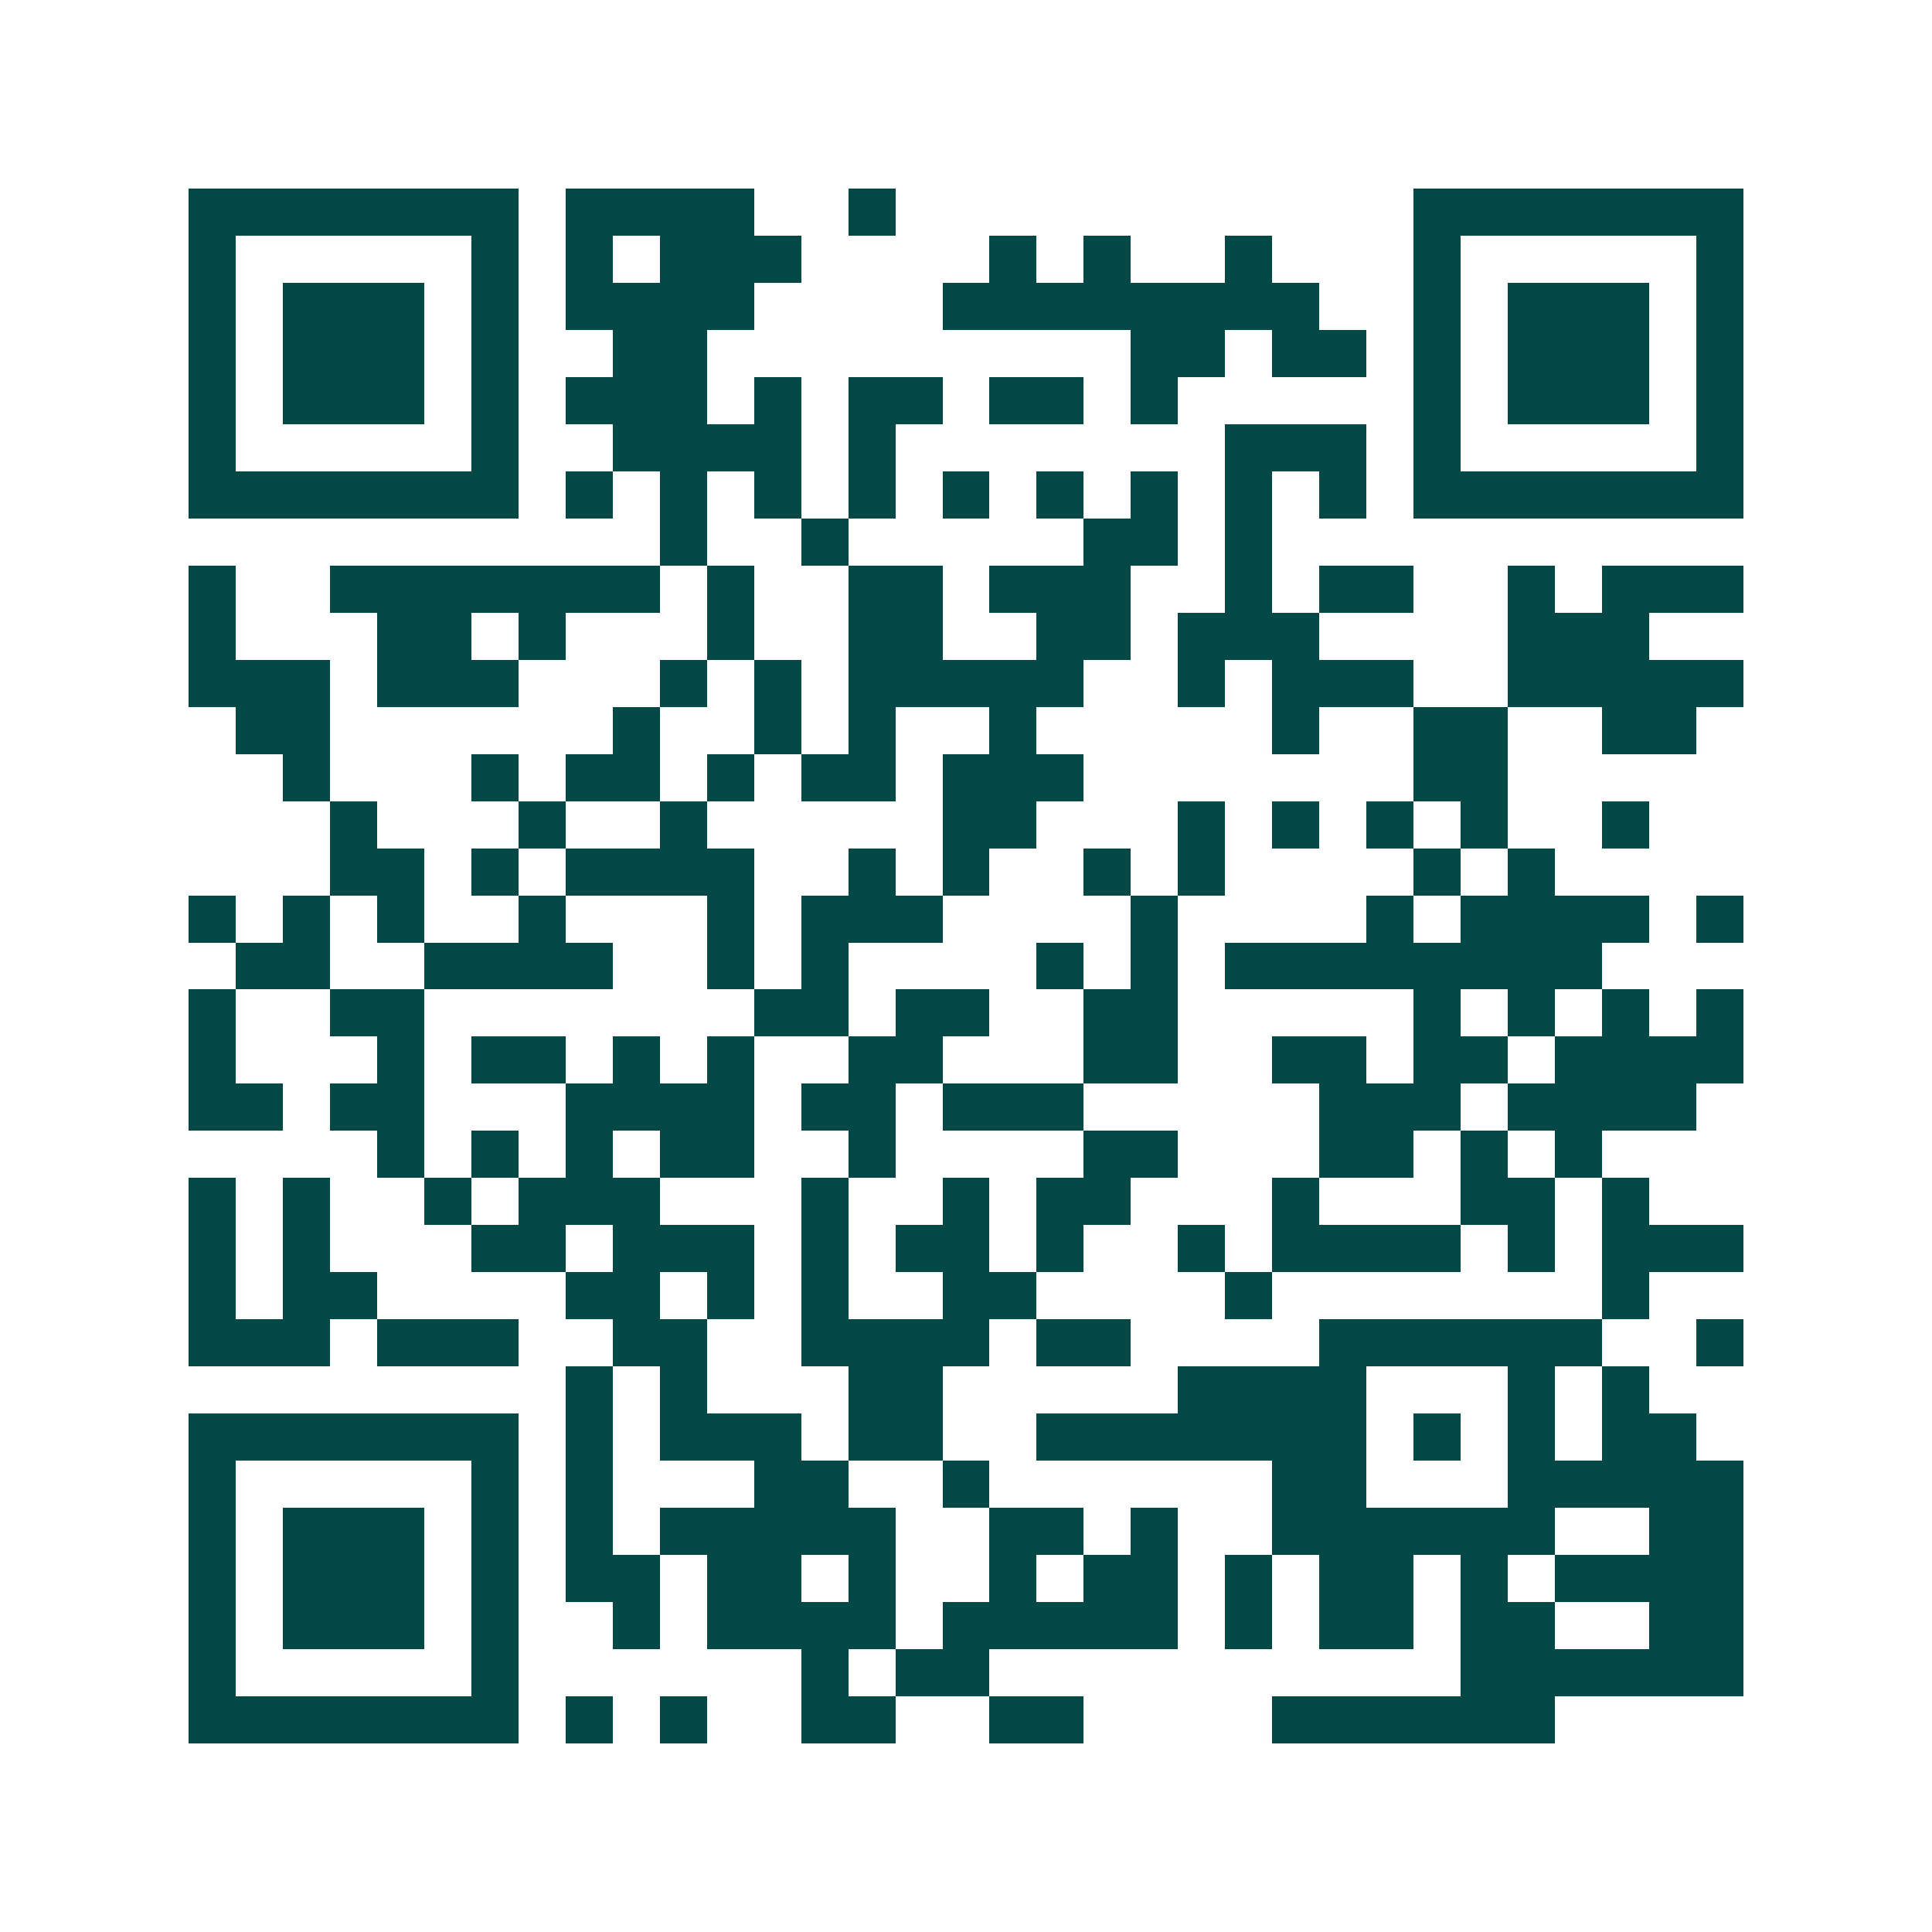 <svg xmlns="http://www.w3.org/2000/svg" width="200" height="200" viewBox="0 0 41 41" shape-rendering="crispEdges"><path fill="#ffffff" d="M0 0h41v41H0z"/><path stroke="#014847" d="M4 4.5h7m1 0h4m2 0h1m11 0h7M4 5.5h1m5 0h1m1 0h1m1 0h3m4 0h1m1 0h1m2 0h1m3 0h1m5 0h1M4 6.5h1m1 0h3m1 0h1m1 0h4m4 0h8m2 0h1m1 0h3m1 0h1M4 7.5h1m1 0h3m1 0h1m2 0h2m9 0h2m1 0h2m1 0h1m1 0h3m1 0h1M4 8.5h1m1 0h3m1 0h1m1 0h3m1 0h1m1 0h2m1 0h2m1 0h1m5 0h1m1 0h3m1 0h1M4 9.5h1m5 0h1m2 0h4m1 0h1m7 0h3m1 0h1m5 0h1M4 10.5h7m1 0h1m1 0h1m1 0h1m1 0h1m1 0h1m1 0h1m1 0h1m1 0h1m1 0h1m1 0h7M14 11.5h1m2 0h1m5 0h2m1 0h1M4 12.5h1m2 0h7m1 0h1m2 0h2m1 0h3m2 0h1m1 0h2m2 0h1m1 0h3M4 13.5h1m3 0h2m1 0h1m3 0h1m2 0h2m2 0h2m1 0h3m4 0h3M4 14.5h3m1 0h3m3 0h1m1 0h1m1 0h5m2 0h1m1 0h3m2 0h5M5 15.5h2m6 0h1m2 0h1m1 0h1m2 0h1m5 0h1m2 0h2m2 0h2M6 16.5h1m3 0h1m1 0h2m1 0h1m1 0h2m1 0h3m7 0h2M7 17.5h1m3 0h1m2 0h1m5 0h2m3 0h1m1 0h1m1 0h1m1 0h1m2 0h1M7 18.5h2m1 0h1m1 0h4m2 0h1m1 0h1m2 0h1m1 0h1m4 0h1m1 0h1M4 19.5h1m1 0h1m1 0h1m2 0h1m3 0h1m1 0h3m4 0h1m4 0h1m1 0h4m1 0h1M5 20.5h2m2 0h4m2 0h1m1 0h1m4 0h1m1 0h1m1 0h8M4 21.5h1m2 0h2m7 0h2m1 0h2m2 0h2m5 0h1m1 0h1m1 0h1m1 0h1M4 22.5h1m3 0h1m1 0h2m1 0h1m1 0h1m2 0h2m3 0h2m2 0h2m1 0h2m1 0h4M4 23.5h2m1 0h2m3 0h4m1 0h2m1 0h3m5 0h3m1 0h4M8 24.5h1m1 0h1m1 0h1m1 0h2m2 0h1m4 0h2m3 0h2m1 0h1m1 0h1M4 25.5h1m1 0h1m2 0h1m1 0h3m3 0h1m2 0h1m1 0h2m3 0h1m3 0h2m1 0h1M4 26.5h1m1 0h1m3 0h2m1 0h3m1 0h1m1 0h2m1 0h1m2 0h1m1 0h4m1 0h1m1 0h3M4 27.5h1m1 0h2m4 0h2m1 0h1m1 0h1m2 0h2m4 0h1m7 0h1M4 28.5h3m1 0h3m2 0h2m2 0h4m1 0h2m4 0h6m2 0h1M12 29.5h1m1 0h1m3 0h2m5 0h4m3 0h1m1 0h1M4 30.5h7m1 0h1m1 0h3m1 0h2m2 0h7m1 0h1m1 0h1m1 0h2M4 31.5h1m5 0h1m1 0h1m3 0h2m2 0h1m6 0h2m3 0h5M4 32.5h1m1 0h3m1 0h1m1 0h1m1 0h5m2 0h2m1 0h1m2 0h6m2 0h2M4 33.5h1m1 0h3m1 0h1m1 0h2m1 0h2m1 0h1m2 0h1m1 0h2m1 0h1m1 0h2m1 0h1m1 0h4M4 34.5h1m1 0h3m1 0h1m2 0h1m1 0h4m1 0h5m1 0h1m1 0h2m1 0h2m2 0h2M4 35.5h1m5 0h1m6 0h1m1 0h2m10 0h6M4 36.5h7m1 0h1m1 0h1m2 0h2m2 0h2m4 0h6"/></svg>
